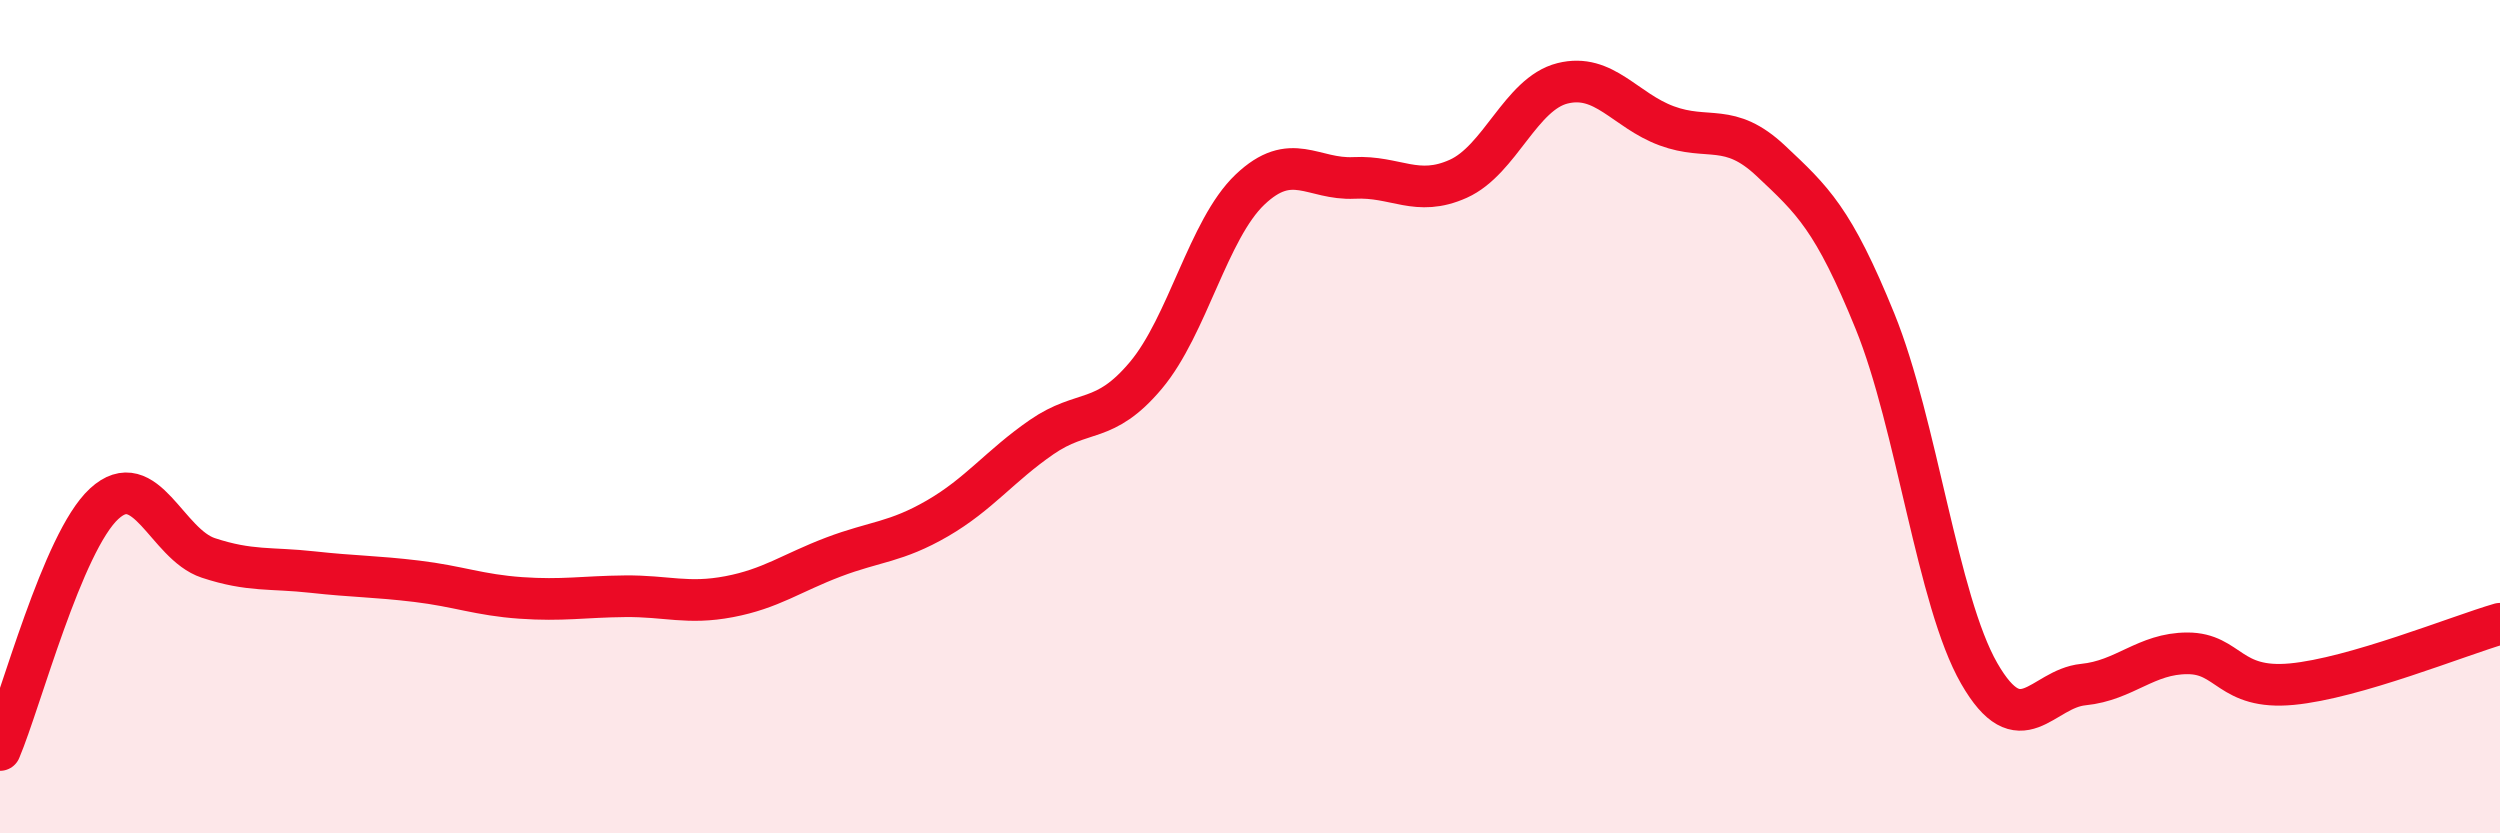 
    <svg width="60" height="20" viewBox="0 0 60 20" xmlns="http://www.w3.org/2000/svg">
      <path
        d="M 0,18 C 0.5,16.82 1.5,13.01 2.5,12.09 C 3.5,11.17 4,13.06 5,13.39 C 6,13.72 6.5,13.62 7.5,13.73 C 8.5,13.84 9,13.83 10,13.95 C 11,14.07 11.5,14.28 12.5,14.35 C 13.5,14.42 14,14.32 15,14.31 C 16,14.3 16.5,14.51 17.5,14.32 C 18.5,14.13 19,13.75 20,13.37 C 21,12.99 21.5,13.02 22.5,12.44 C 23.5,11.86 24,11.18 25,10.49 C 26,9.8 26.5,10.2 27.5,9.01 C 28.5,7.82 29,5.5 30,4.55 C 31,3.6 31.5,4.32 32.5,4.27 C 33.5,4.22 34,4.74 35,4.29 C 36,3.84 36.5,2.25 37.5,2 C 38.5,1.75 39,2.65 40,3.02 C 41,3.39 41.5,2.92 42.5,3.86 C 43.5,4.8 44,5.25 45,7.71 C 46,10.17 46.5,14.42 47.5,16.16 C 48.5,17.9 49,16.53 50,16.43 C 51,16.33 51.5,15.68 52.5,15.68 C 53.5,15.68 53.5,16.56 55,16.42 C 56.5,16.28 59,15.26 60,14.97L60 20L0 20Z"
        fill="#EB0A25"
        opacity="0.1"
        stroke-linecap="round"
        stroke-linejoin="round"
      />
      <path
        d="M 0,18 C 0.5,16.82 1.5,13.01 2.5,12.09 C 3.5,11.17 4,13.06 5,13.39 C 6,13.72 6.5,13.62 7.5,13.73 C 8.5,13.84 9,13.83 10,13.95 C 11,14.07 11.5,14.28 12.5,14.35 C 13.5,14.42 14,14.32 15,14.31 C 16,14.3 16.5,14.51 17.5,14.32 C 18.5,14.13 19,13.75 20,13.37 C 21,12.99 21.5,13.02 22.5,12.44 C 23.5,11.86 24,11.18 25,10.49 C 26,9.8 26.5,10.2 27.5,9.01 C 28.5,7.82 29,5.5 30,4.55 C 31,3.6 31.5,4.32 32.5,4.27 C 33.5,4.22 34,4.74 35,4.29 C 36,3.84 36.5,2.25 37.5,2 C 38.5,1.75 39,2.65 40,3.02 C 41,3.39 41.5,2.92 42.5,3.86 C 43.5,4.8 44,5.25 45,7.71 C 46,10.17 46.5,14.42 47.5,16.16 C 48.5,17.9 49,16.53 50,16.43 C 51,16.33 51.5,15.68 52.5,15.68 C 53.5,15.68 53.5,16.56 55,16.42 C 56.5,16.28 59,15.26 60,14.97"
        stroke="#EB0A25"
        stroke-width="1"
        fill="none"
        stroke-linecap="round"
        stroke-linejoin="round"
      />
    </svg>
  
